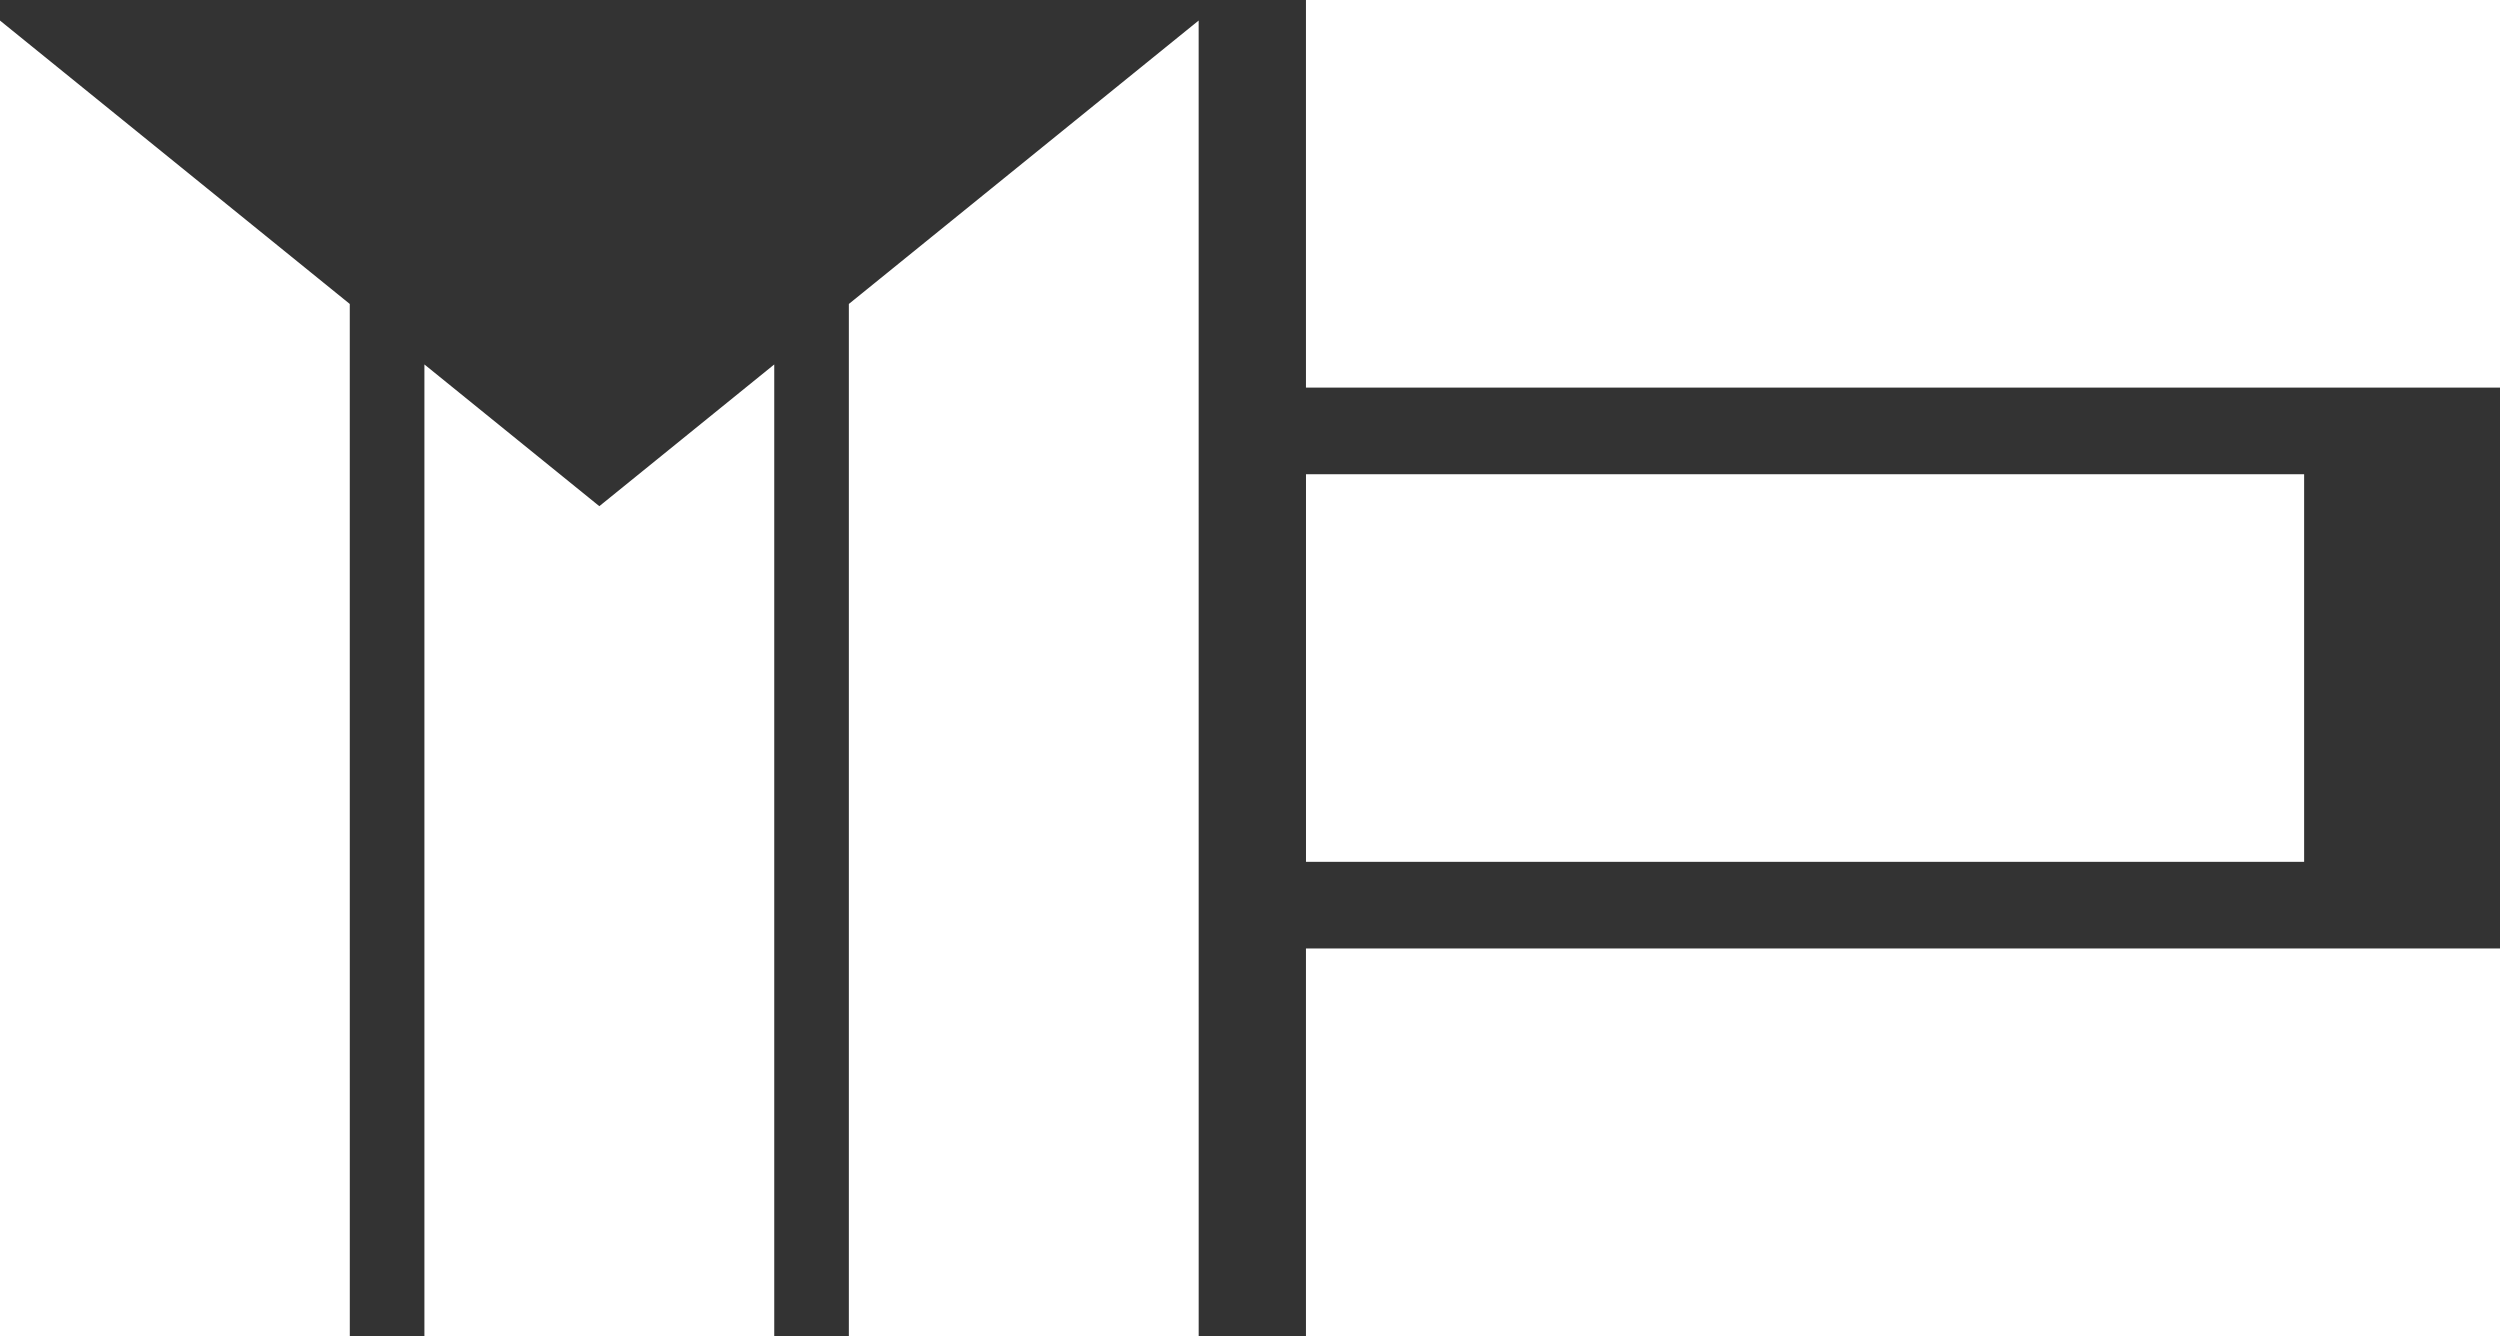 <svg xmlns="http://www.w3.org/2000/svg" xmlns:xlink="http://www.w3.org/1999/xlink" width="76.465" height="40.865" viewBox="0 0 76.465 40.865">
  <rect x="0" y="0" width="76.465" height="40.865" fill="#333333" stroke="none"/>
  <defs>
    <clipPath id="clip-path">
      <path id="Path_425" data-name="Path 425" d="M0-40.337H11.855V-76.858H0Z" transform="translate(0 76.858)" fill="#fff"/>
    </clipPath>
    <clipPath id="clip-path-2">
      <path id="Path_427" data-name="Path 427" d="M14.579-40.307H26.434V-70.836H14.579Z" transform="translate(-14.579 70.836)" fill="#fff"/>
    </clipPath>
    <clipPath id="clip-path-3">
      <path id="Path_429" data-name="Path 429" d="M29.159-40.337H41.014V-76.858H29.159Z" transform="translate(-29.159 76.858)" fill="#fff"/>
    </clipPath>
    <clipPath id="clip-path-4">
      <path id="Path_431" data-name="Path 431" d="M.631-36.851,9.3-26.152H40.868v-10.7ZM11.15-23.87l4.335,5.35L11.15-13.17H40.868v-10.7ZM9.3-10.887.631-.188H40.868v-10.7Z" transform="translate(-0.631 36.851)" fill="#fff"/>
    </clipPath>
  </defs>
  <g id="ME-icon" transform="translate(-0.393) rotate(90)">
    <g id="Group_4440" data-name="Group 4440" transform="translate(0 -76.858)" clip-path="url(#clip-path)">
      <g id="Group_4439" data-name="Group 4439" transform="translate(0 76.465) rotate(-90)">
        <path id="Path_424" data-name="Path 424" d="M76.465,0V40.865H0V0Z" fill="#fff"/>
      </g>
    </g>
    <g id="Group_4442" data-name="Group 4442" transform="translate(14.505 -70.867)" clip-path="url(#clip-path-2)">
      <g id="Group_4441" data-name="Group 4441" transform="translate(-14.505 70.474) rotate(-90)">
        <path id="Path_426" data-name="Path 426" d="M76.465,0V40.865H0V0Z" transform="translate(0)" fill="#fff"/>
      </g>
    </g>
    <g id="Group_4444" data-name="Group 4444" transform="translate(29.01 -76.858)" clip-path="url(#clip-path-3)">
      <g id="Group_4443" data-name="Group 4443" transform="translate(-29.01 76.465) rotate(-90)">
        <path id="Path_428" data-name="Path 428" d="M76.465,0V40.865H0V0Z" fill="#fff"/>
      </g>
    </g>
    <g id="Group_4446" data-name="Group 4446" transform="translate(0.628 -37.055)" clip-path="url(#clip-path-4)">
      <g id="Group_4445" data-name="Group 4445" transform="translate(-0.628 36.663) rotate(-90)">
        <path id="Path_430" data-name="Path 430" d="M76.465,0V40.865H0V0Z" transform="translate(0)" fill="#fff"/>
      </g>
    </g>
  </g>
</svg>
